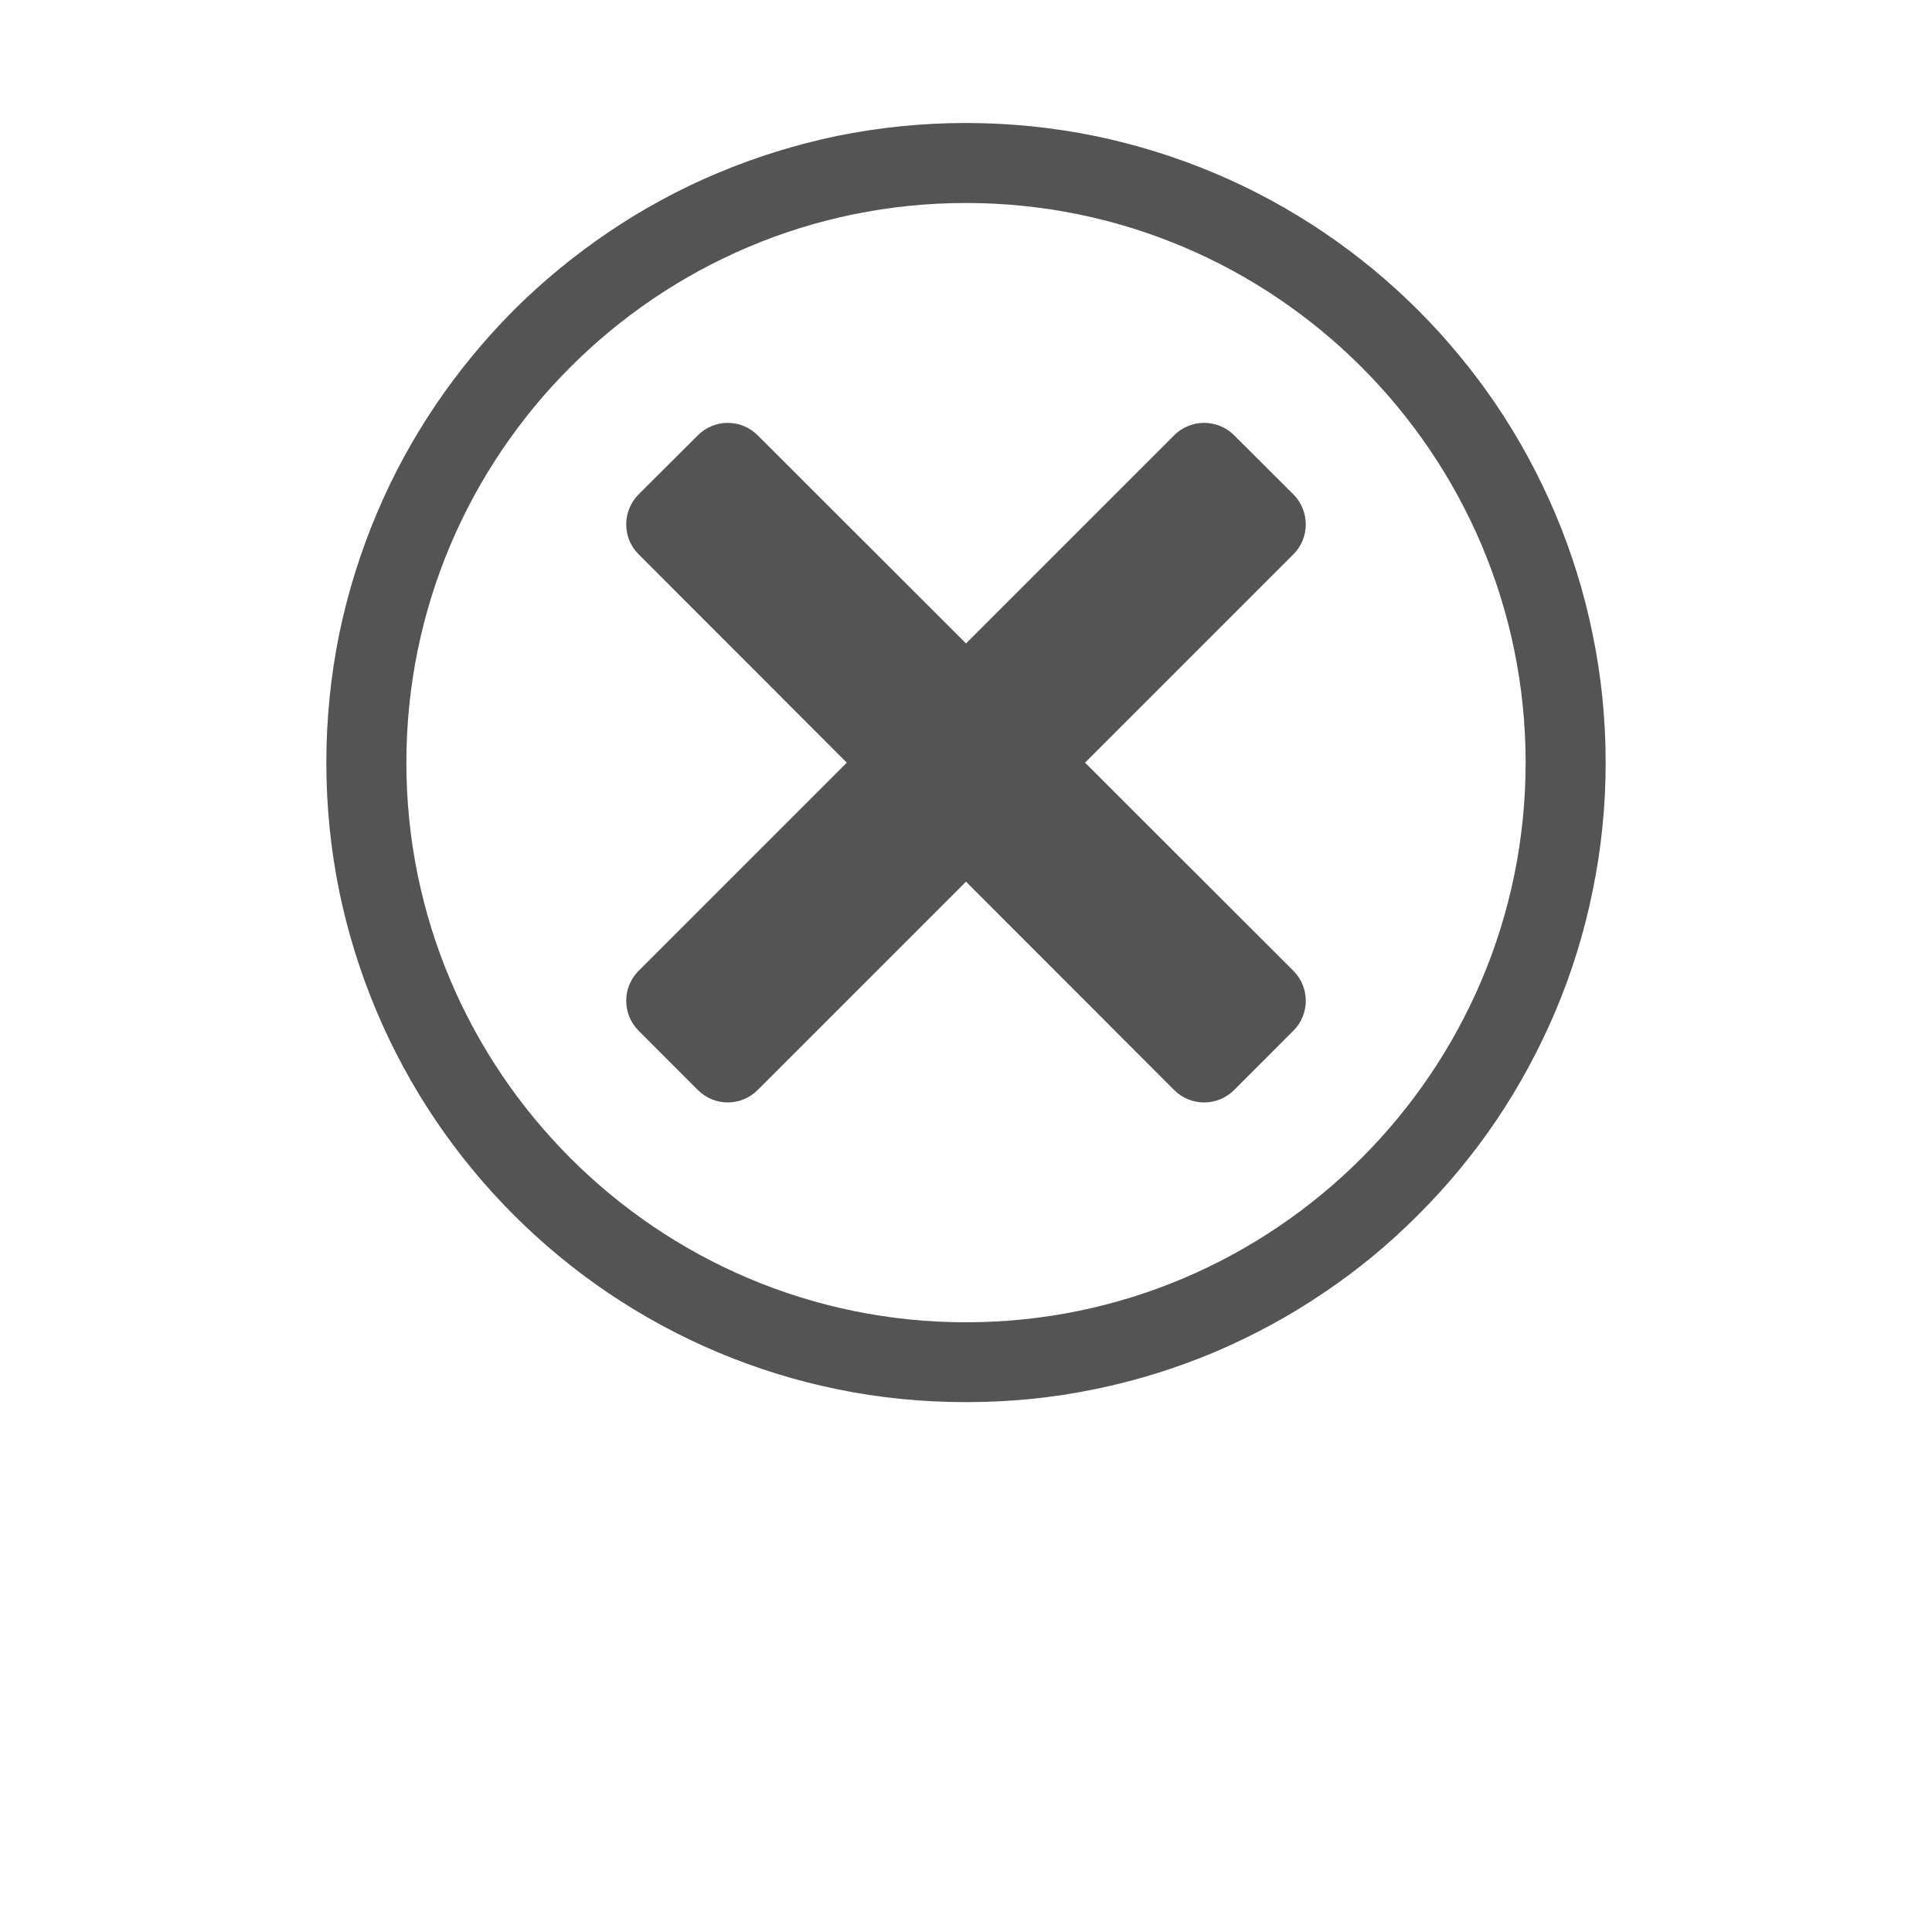 <svg xmlns="http://www.w3.org/2000/svg" xmlns:xlink="http://www.w3.org/1999/xlink" width="40" zoomAndPan="magnify" viewBox="0 0 30 37.92" height="40" preserveAspectRatio="xMidYMid meet" version="1.0"><defs><clipPath id="c742798146"><path d="M 2.445 2.414 L 27.891 2.414 L 27.891 27.859 L 2.445 27.859 Z M 2.445 2.414 " clip-rule="nonzero"/></clipPath></defs><g clip-path="url(#c742798146)"><path fill="#545454" d="M 15 27.52 C 14.148 27.52 13.297 27.438 12.469 27.266 C 11.664 27.102 10.871 26.855 10.113 26.535 C 9.367 26.219 8.652 25.832 7.98 25.379 C 7.316 24.93 6.691 24.414 6.121 23.844 C 5.555 23.277 5.039 22.652 4.59 21.988 C 4.137 21.316 3.746 20.598 3.434 19.855 C 3.113 19.098 2.867 18.305 2.699 17.496 C 2.531 16.672 2.445 15.82 2.445 14.969 C 2.445 14.117 2.531 13.266 2.699 12.438 C 2.867 11.633 3.113 10.84 3.434 10.082 C 3.746 9.336 4.137 8.621 4.59 7.949 C 5.039 7.285 5.555 6.66 6.121 6.09 C 6.691 5.523 7.316 5.008 7.98 4.559 C 8.652 4.105 9.367 3.715 10.113 3.402 C 10.871 3.082 11.664 2.836 12.469 2.668 C 13.297 2.5 14.148 2.414 15 2.414 C 15.852 2.414 16.703 2.5 17.527 2.668 C 18.336 2.836 19.129 3.082 19.887 3.402 C 20.629 3.715 21.348 4.105 22.02 4.559 C 22.684 5.008 23.309 5.523 23.875 6.09 C 24.445 6.66 24.961 7.285 25.41 7.949 C 25.863 8.621 26.25 9.336 26.566 10.082 C 26.887 10.84 27.133 11.633 27.297 12.438 C 27.469 13.266 27.555 14.117 27.555 14.969 C 27.555 15.82 27.469 16.672 27.297 17.496 C 27.133 18.305 26.887 19.098 26.566 19.855 C 26.25 20.598 25.863 21.316 25.41 21.988 C 24.961 22.652 24.445 23.277 23.875 23.844 C 23.309 24.414 22.684 24.93 22.02 25.375 C 21.348 25.832 20.629 26.219 19.887 26.535 C 19.129 26.855 18.336 27.102 17.527 27.266 C 16.703 27.438 15.852 27.52 15 27.52 Z M 15 3.984 C 8.941 3.984 4.016 8.91 4.016 14.969 C 4.016 21.023 8.941 25.953 15 25.953 C 21.055 25.953 25.984 21.023 25.984 14.969 C 25.984 8.91 21.055 3.984 15 3.984 Z M 15 3.984 " fill-opacity="1" fill-rule="nonzero"/></g><path fill="#545454" d="M 17.336 14.969 L 21.426 10.879 C 21.75 10.555 21.75 10.031 21.426 9.703 L 20.262 8.543 C 19.938 8.219 19.41 8.219 19.086 8.543 L 15 12.629 L 10.91 8.543 C 10.586 8.219 10.062 8.219 9.738 8.543 L 8.574 9.703 C 8.25 10.031 8.25 10.555 8.574 10.879 L 12.66 14.969 L 8.574 19.055 C 8.25 19.379 8.25 19.906 8.574 20.23 L 9.738 21.395 C 10.062 21.719 10.586 21.719 10.91 21.395 L 15 17.305 L 19.086 21.395 C 19.41 21.719 19.938 21.719 20.262 21.395 L 21.426 20.23 C 21.75 19.906 21.75 19.379 21.426 19.055 Z M 17.336 14.969 " fill-opacity="1" fill-rule="nonzero"/></svg>